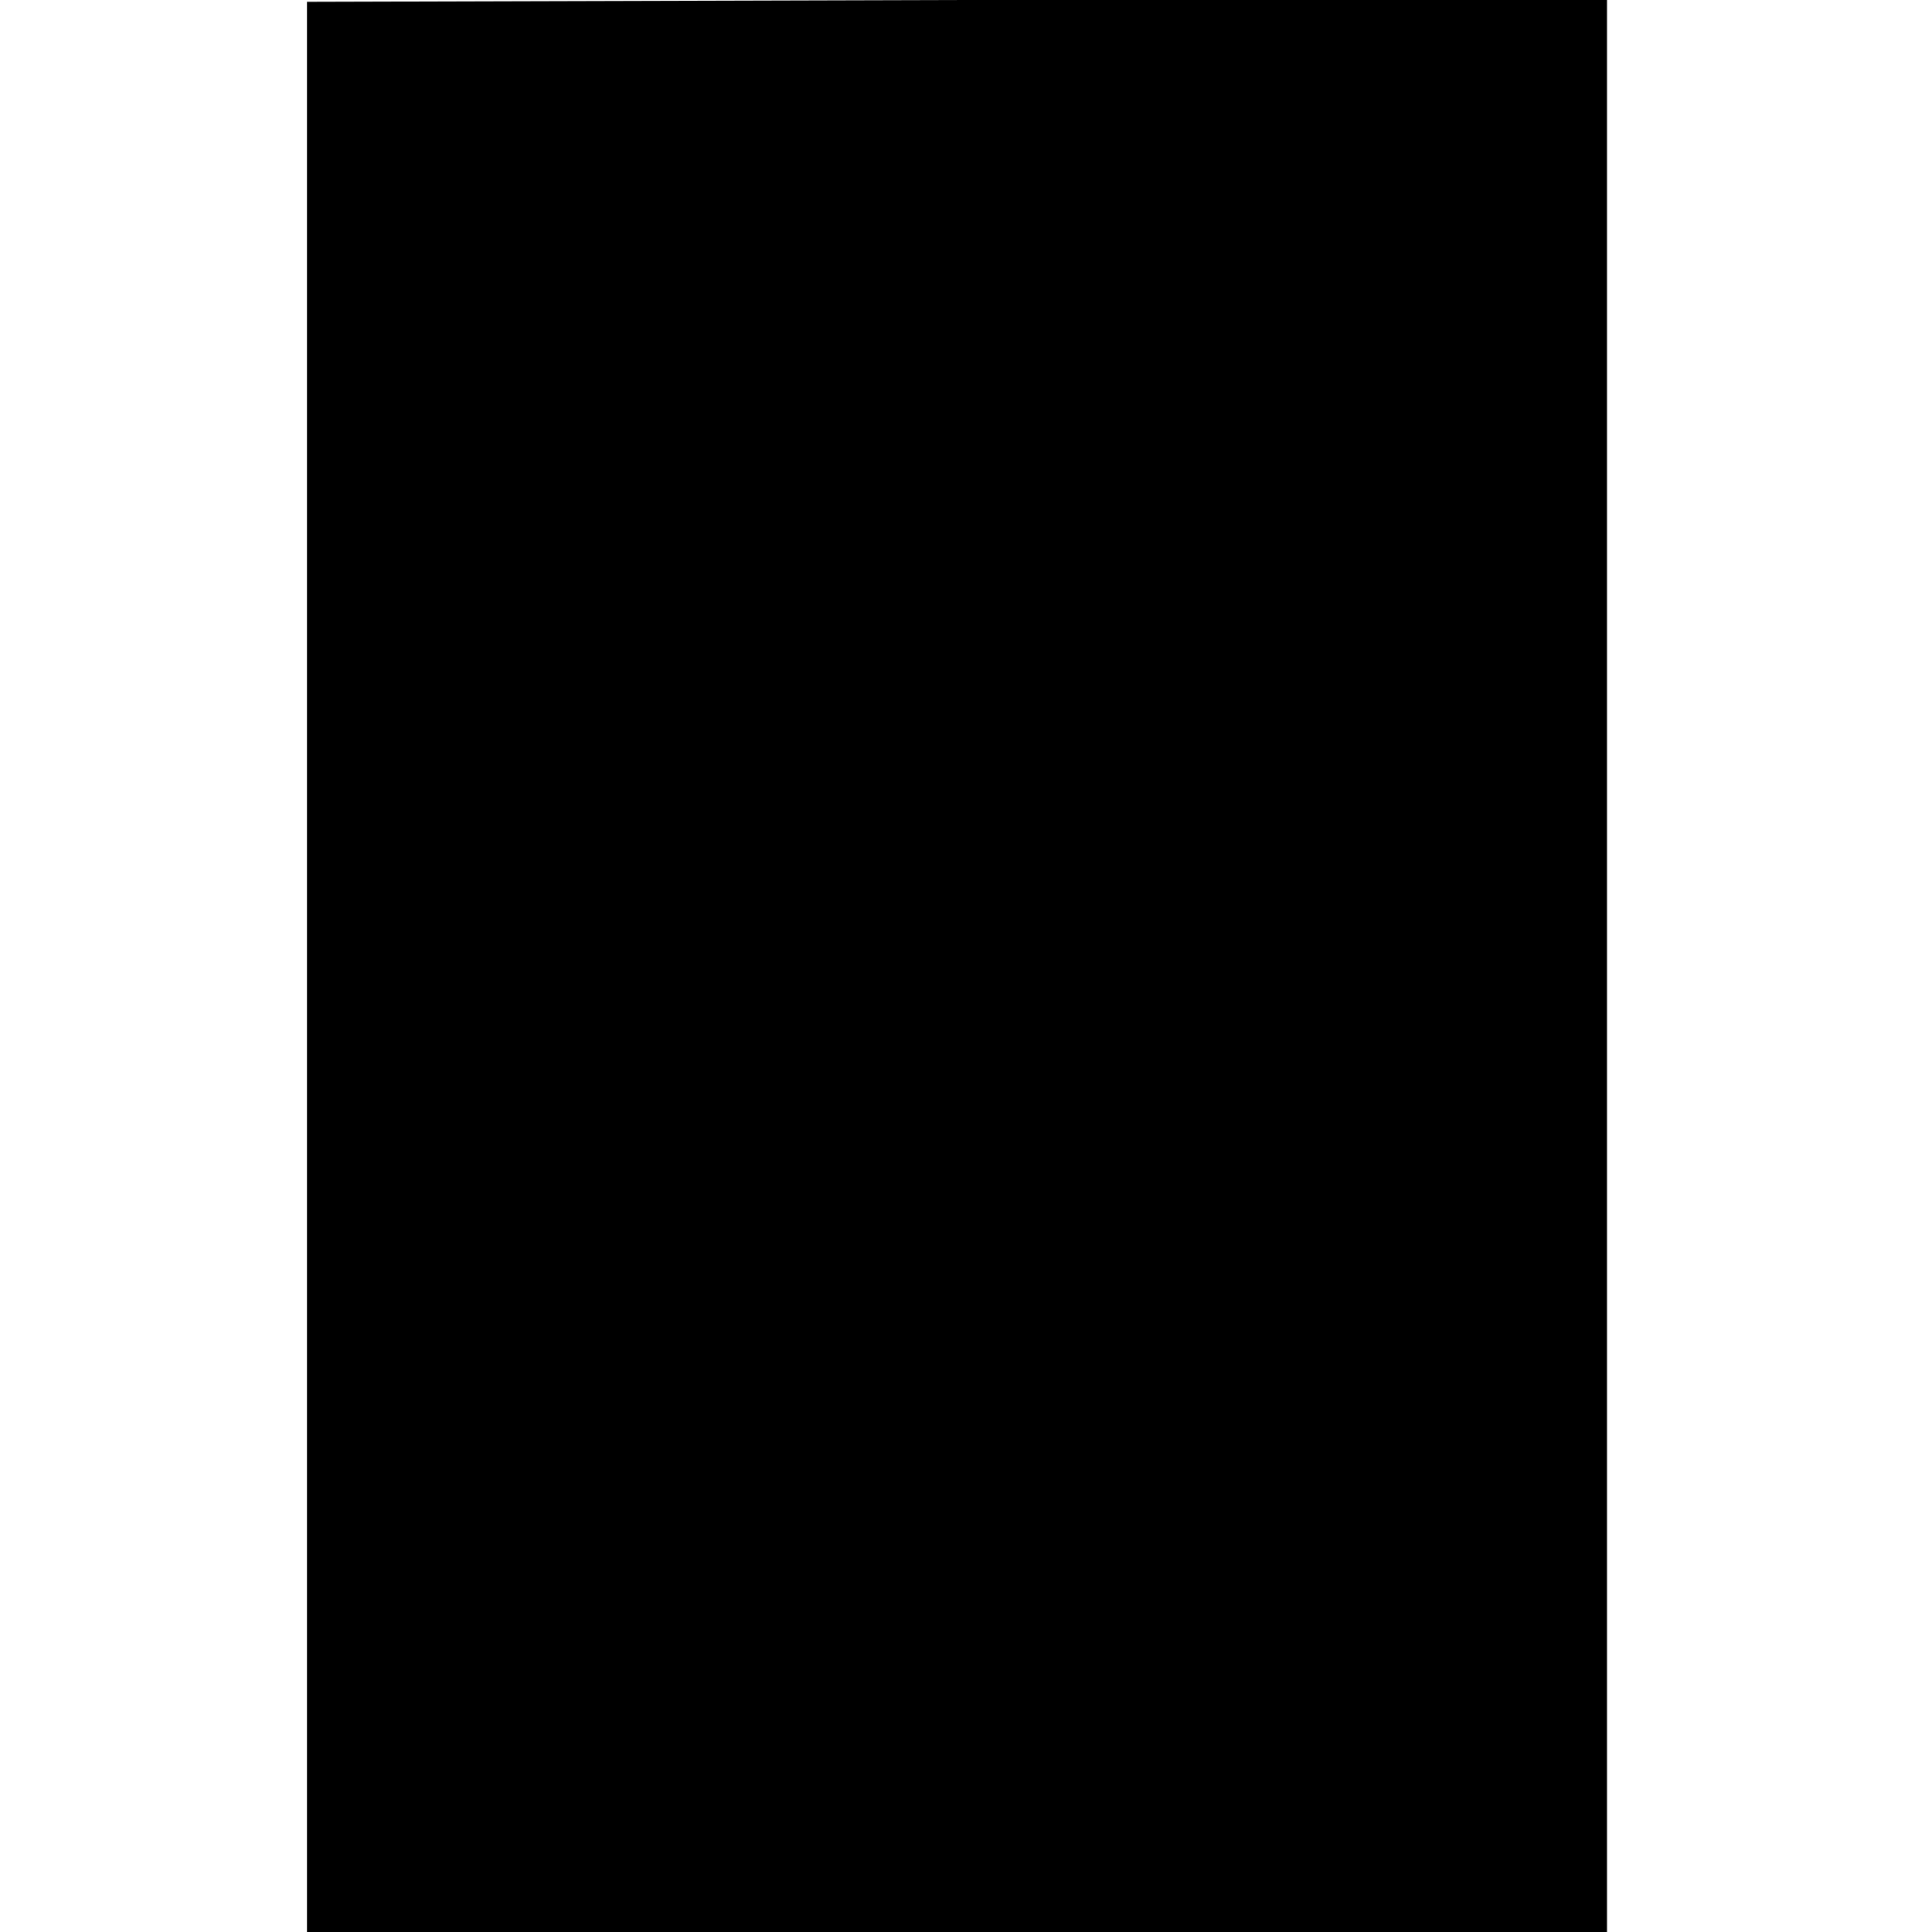 <?xml version="1.0" encoding="UTF-8" standalone="no"?> <svg xmlns="http://www.w3.org/2000/svg" width="107pt" height="107pt" viewBox="0 0 107 107" preserveAspectRatio="xMidYMid meet">  <g transform="translate(0,107) scale(0.1,-0.1)" fill="#000000" stroke="none"> <path d="M170 535 l0 -535 360 0 360 0 0 535 0 535 -360 0 -360 -1 0 -534z"></path> </g> </svg> 